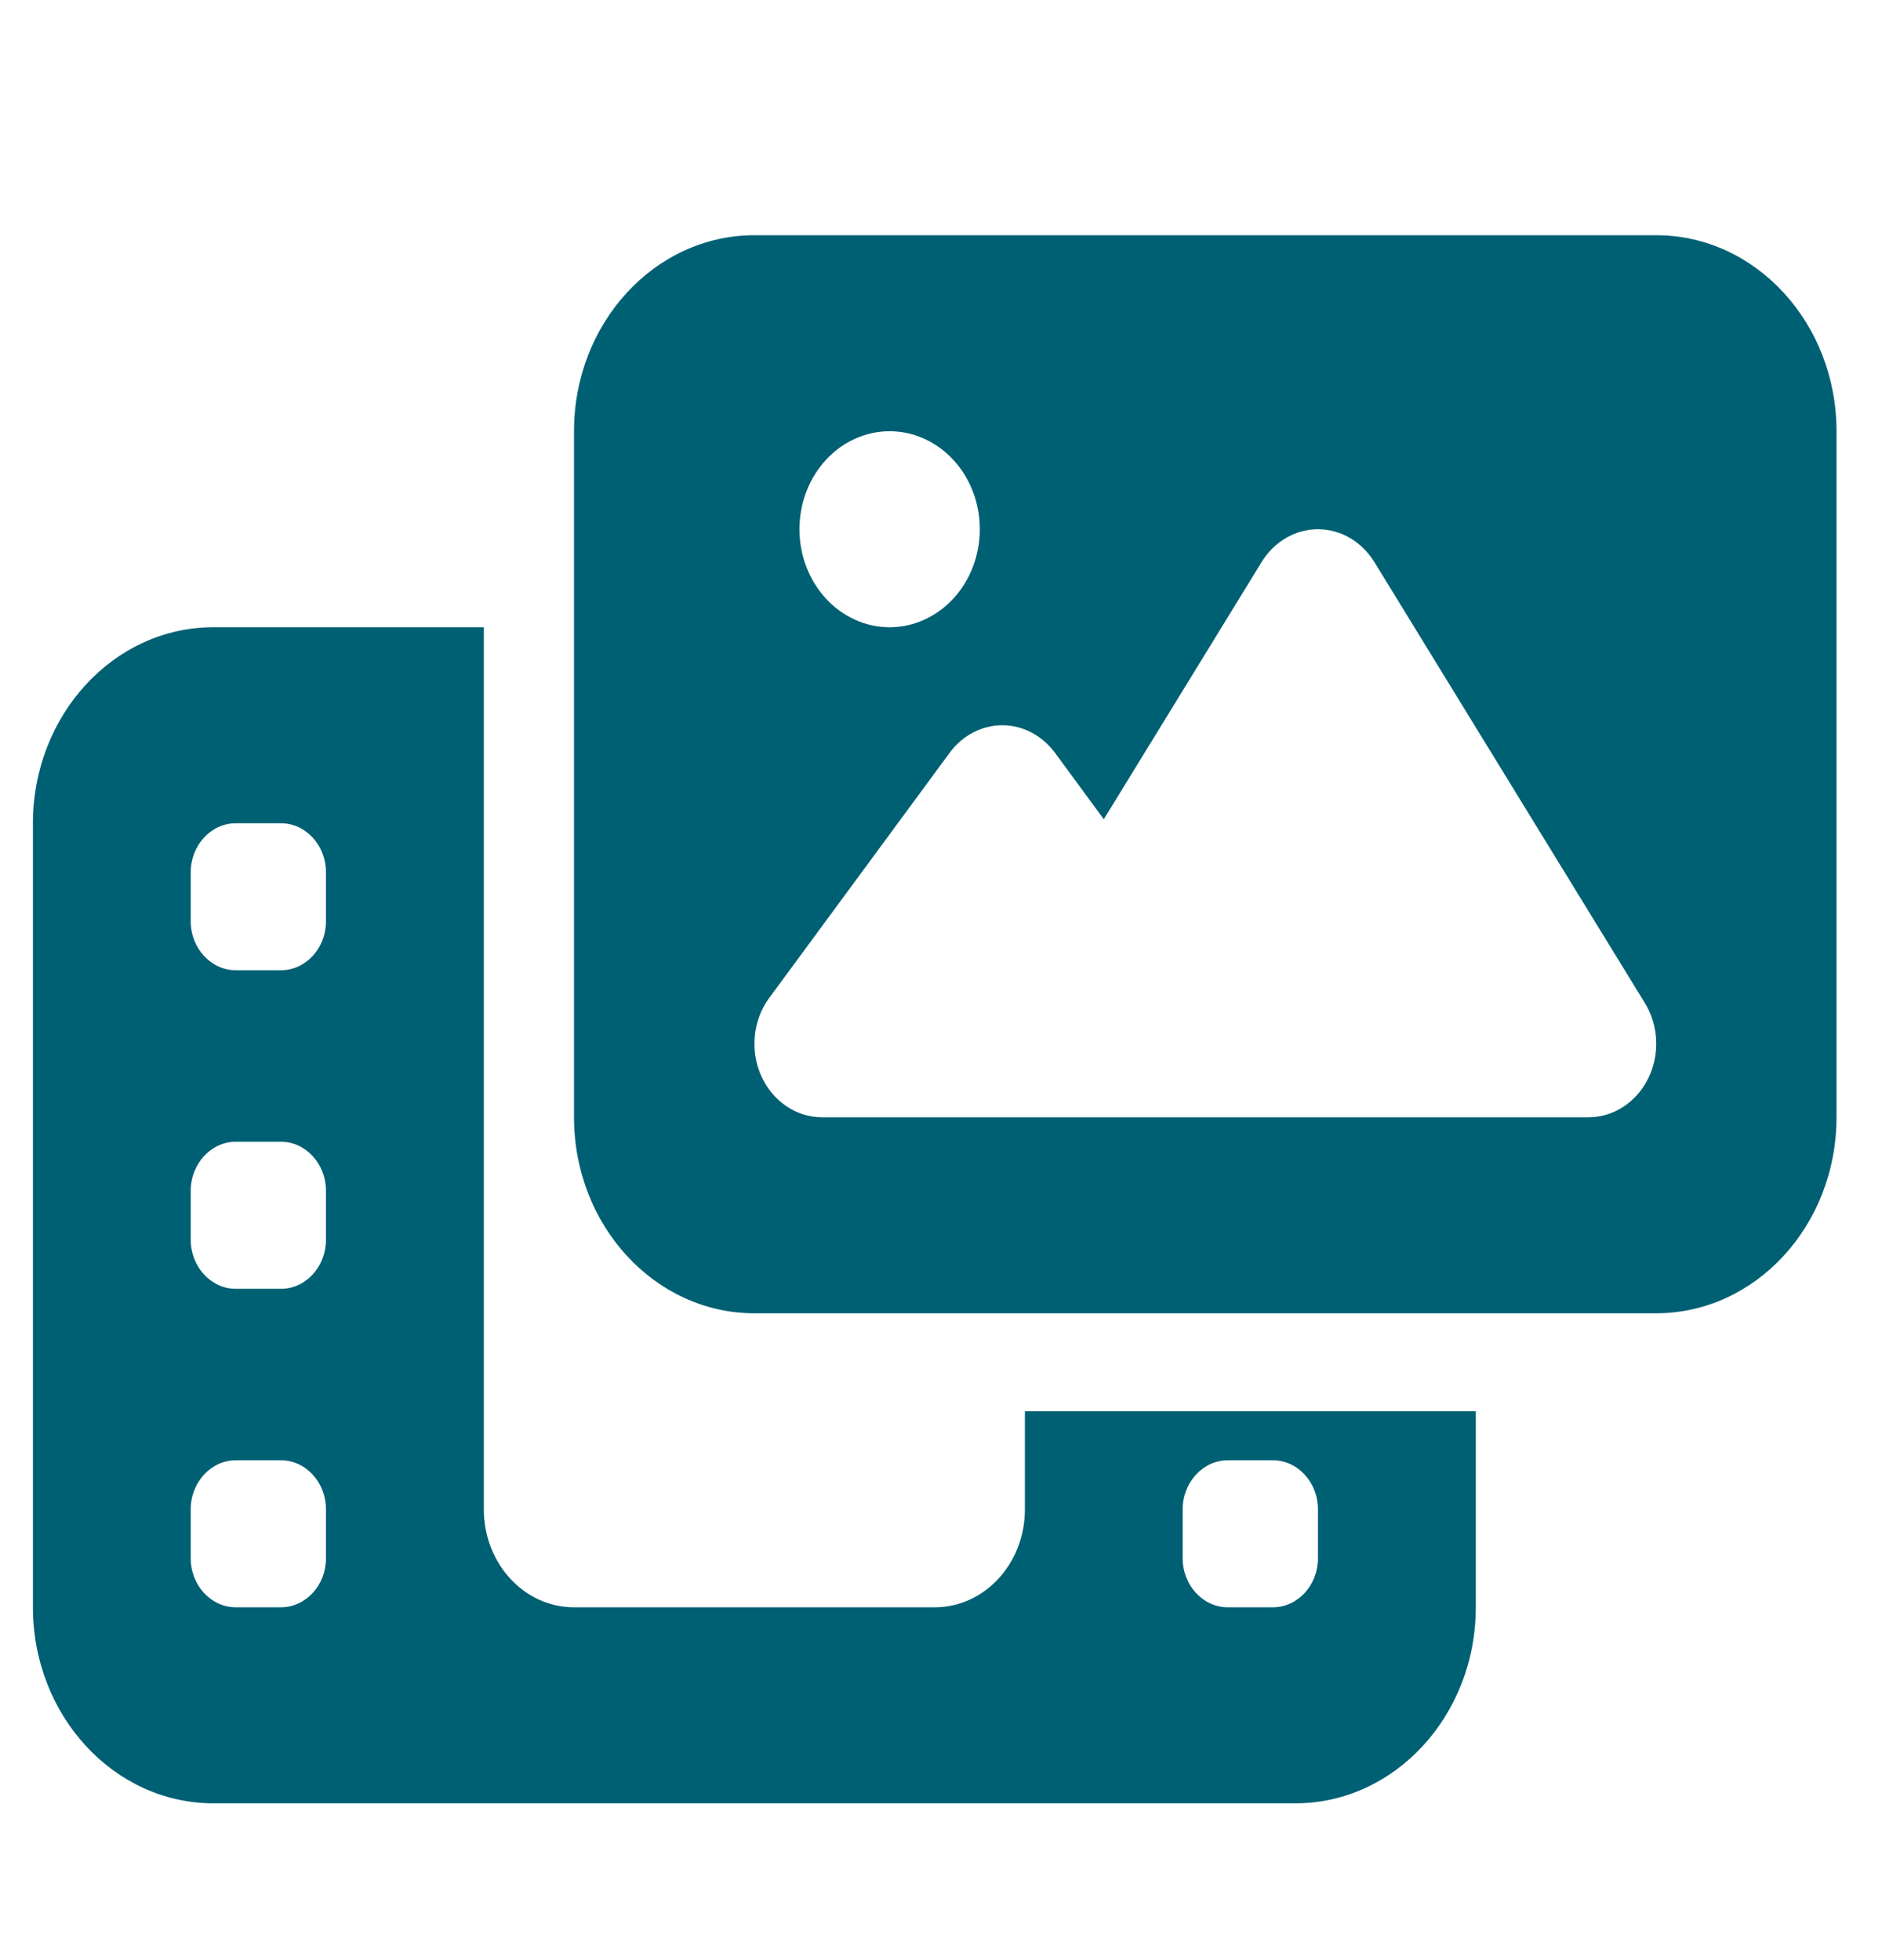 <svg width="24" height="25" viewBox="0 0 24 25" fill="none" xmlns="http://www.w3.org/2000/svg">
<path d="M9.62 3H21.12C22.389 3 23.42 4.121 23.42 5.5V14.25C23.42 15.629 22.389 16.75 21.12 16.75H9.62C8.351 16.75 7.32 15.629 7.32 14.25V5.5C7.32 4.121 8.351 3 9.62 3ZM17.526 7.168C17.364 6.906 17.095 6.75 16.807 6.75C16.52 6.75 16.25 6.906 16.089 7.168L14.076 10.449L13.454 9.602C13.289 9.379 13.041 9.25 12.782 9.25C12.524 9.25 12.272 9.379 12.11 9.602L9.81 12.727C9.602 13.008 9.562 13.395 9.706 13.719C9.85 14.043 10.152 14.25 10.482 14.25H13.357H15.082H20.257C20.577 14.25 20.868 14.059 21.019 13.754C21.17 13.449 21.152 13.078 20.976 12.793L17.526 7.168ZM12.495 6.75C12.495 6.418 12.374 6.101 12.158 5.866C11.942 5.632 11.65 5.5 11.345 5.5C11.04 5.5 10.747 5.632 10.532 5.866C10.316 6.101 10.195 6.418 10.195 6.75C10.195 7.082 10.316 7.399 10.532 7.634C10.747 7.868 11.04 8 11.345 8C11.65 8 11.942 7.868 12.158 7.634C12.374 7.399 12.495 7.082 12.495 6.75ZM2.72 8H6.17V18V19.25C6.17 19.941 6.684 20.5 7.32 20.5H11.92C12.556 20.5 13.07 19.941 13.07 19.25V18H18.82V20.5C18.82 21.879 17.788 23 16.52 23H2.72C1.451 23 0.42 21.879 0.42 20.5V10.5C0.42 9.121 1.451 8 2.72 8ZM3.007 10.5C2.691 10.5 2.432 10.781 2.432 11.125V11.75C2.432 12.094 2.691 12.375 3.007 12.375H3.582C3.899 12.375 4.157 12.094 4.157 11.75V11.125C4.157 10.781 3.899 10.5 3.582 10.5H3.007ZM3.007 14.562C2.691 14.562 2.432 14.844 2.432 15.188V15.812C2.432 16.156 2.691 16.438 3.007 16.438H3.582C3.899 16.438 4.157 16.156 4.157 15.812V15.188C4.157 14.844 3.899 14.562 3.582 14.562H3.007ZM3.007 18.625C2.691 18.625 2.432 18.906 2.432 19.25V19.875C2.432 20.219 2.691 20.5 3.007 20.5H3.582C3.899 20.5 4.157 20.219 4.157 19.875V19.25C4.157 18.906 3.899 18.625 3.582 18.625H3.007ZM15.082 19.25V19.875C15.082 20.219 15.341 20.5 15.657 20.5H16.232C16.549 20.5 16.807 20.219 16.807 19.875V19.25C16.807 18.906 16.549 18.625 16.232 18.625H15.657C15.341 18.625 15.082 18.906 15.082 19.25Z" fill="#006073"/>
</svg>
